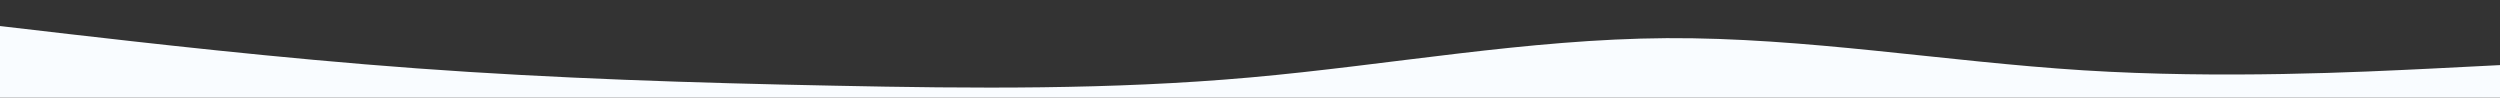<?xml version="1.0" encoding="UTF-8"?> <svg xmlns="http://www.w3.org/2000/svg" xmlns:xlink="http://www.w3.org/1999/xlink" id="visual" viewBox="0 0 1920 75" width="1920" height="75"><rect x="0" y="0" width="1920" height="75" fill="#333333" stroke="none"/> <path d="M0 20L53.3 26.2C106.7 32.3 213.3 44.7 320 52.5C426.7 60.3 533.3 63.7 640 65.8C746.7 68 853.3 69 960 59.5C1066.7 50 1173.3 30 1280 29.3C1386.7 28.7 1493.3 47.3 1600 54C1706.7 60.7 1813.3 55.3 1866.7 52.7L1920 50L1920 76L1866.7 76C1813.3 76 1706.7 76 1600 76C1493.3 76 1386.7 76 1280 76C1173.3 76 1066.7 76 960 76C853.3 76 746.7 76 640 76C533.3 76 426.7 76 320 76C213.3 76 106.7 76 53.3 76L0 76Z" fill="#f9fcff" stroke-linecap="round" stroke-linejoin="miter"></path> </svg> 